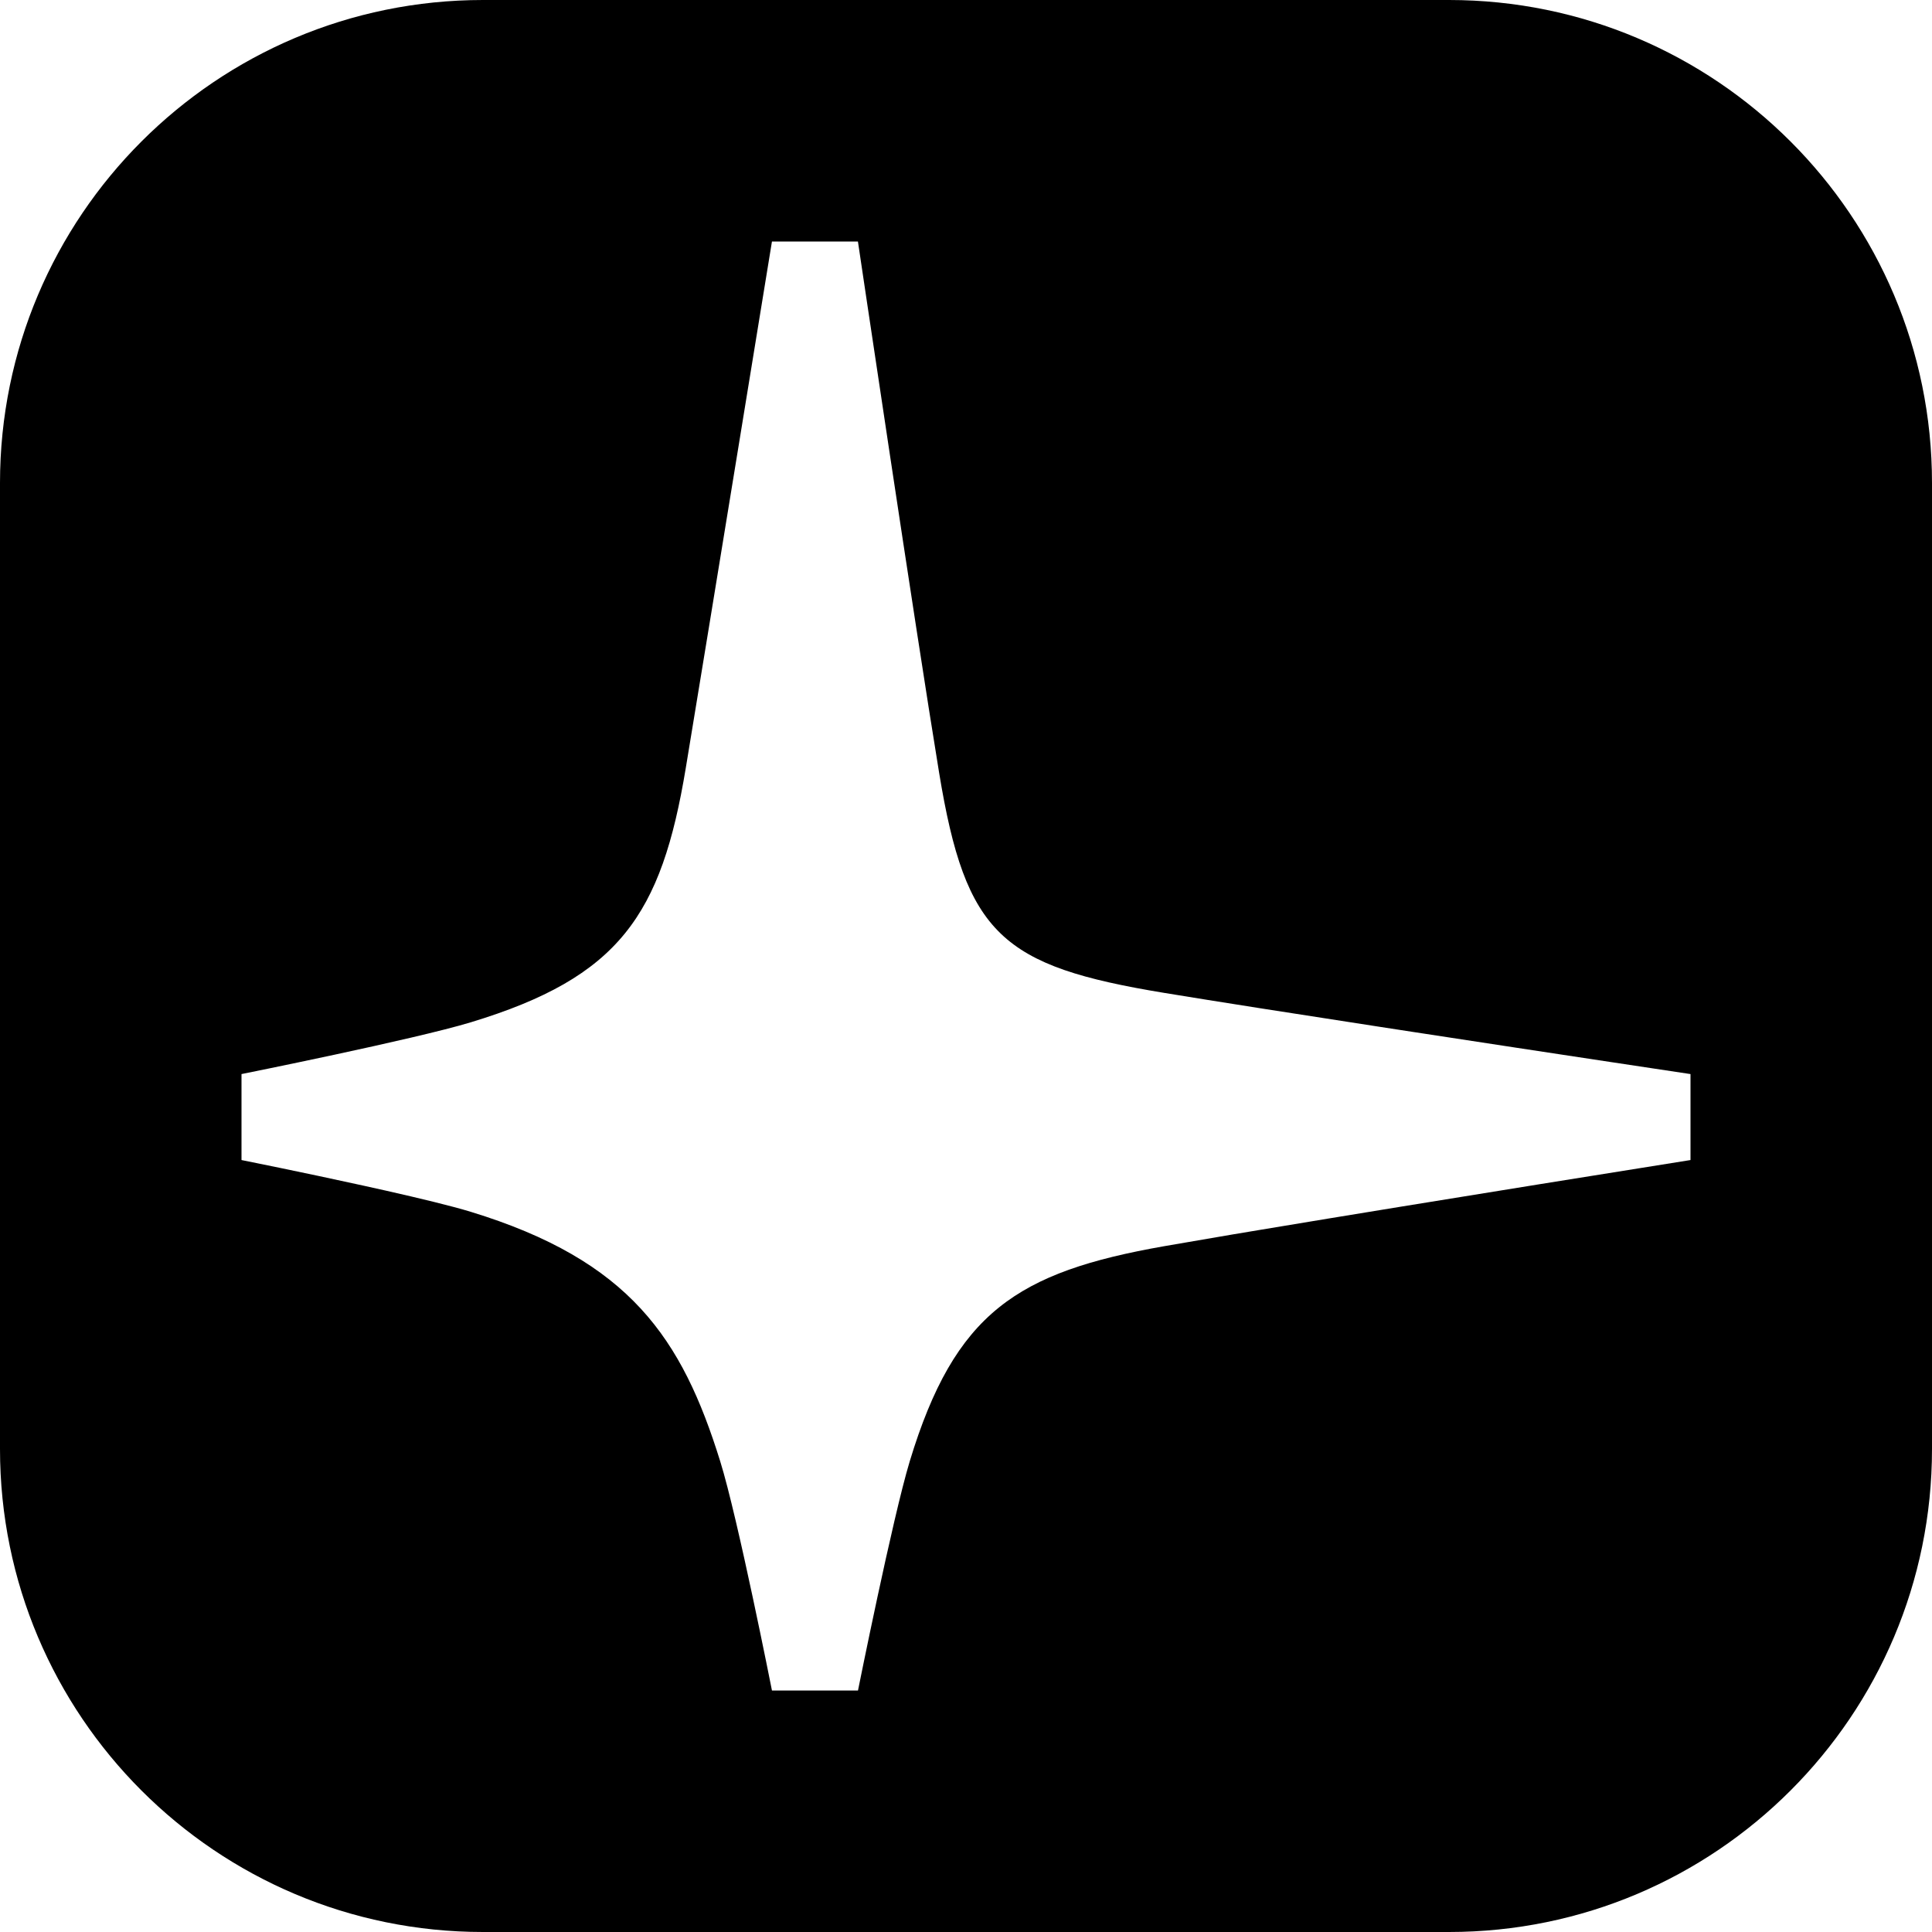 <svg height="32" viewBox="0 0 32 32" width="32" xmlns="http://www.w3.org/2000/svg"><path d="m24 0c4.418 0 8 3.582 8 8v16c0 4.418-3.582 8-8 8h-16c-4.418 0-8-3.582-8-8v-16c0-4.418 3.582-8 8-8zm-9.789 4h-1.425s-1.029 6.314-1.427 8.719c-.403 2.436-1.096 3.466-3.563 4.214-.942.285-3.796.857-3.796.857v1.424s1.002.2 2.015.423l.378.084c.562.127 1.089.254 1.403.35 2.637.807 3.499 2.094 4.133 4.133.293.94.857 3.796.857 3.796h1.425s.572-2.854.857-3.796c.748-2.467 1.781-3.135 4.214-3.563.321-.056.712-.123 1.148-.197l.45-.075c2.856-.477 7.12-1.155 7.12-1.155v-1.424s-2.272-.341-4.61-.7l-.52-.08c-1.384-.213-2.733-.424-3.589-.565-2.686-.443-3.285-.959-3.726-3.644-.391-2.378-1.345-8.801-1.345-8.801z" fill-rule="evenodd"/></svg>